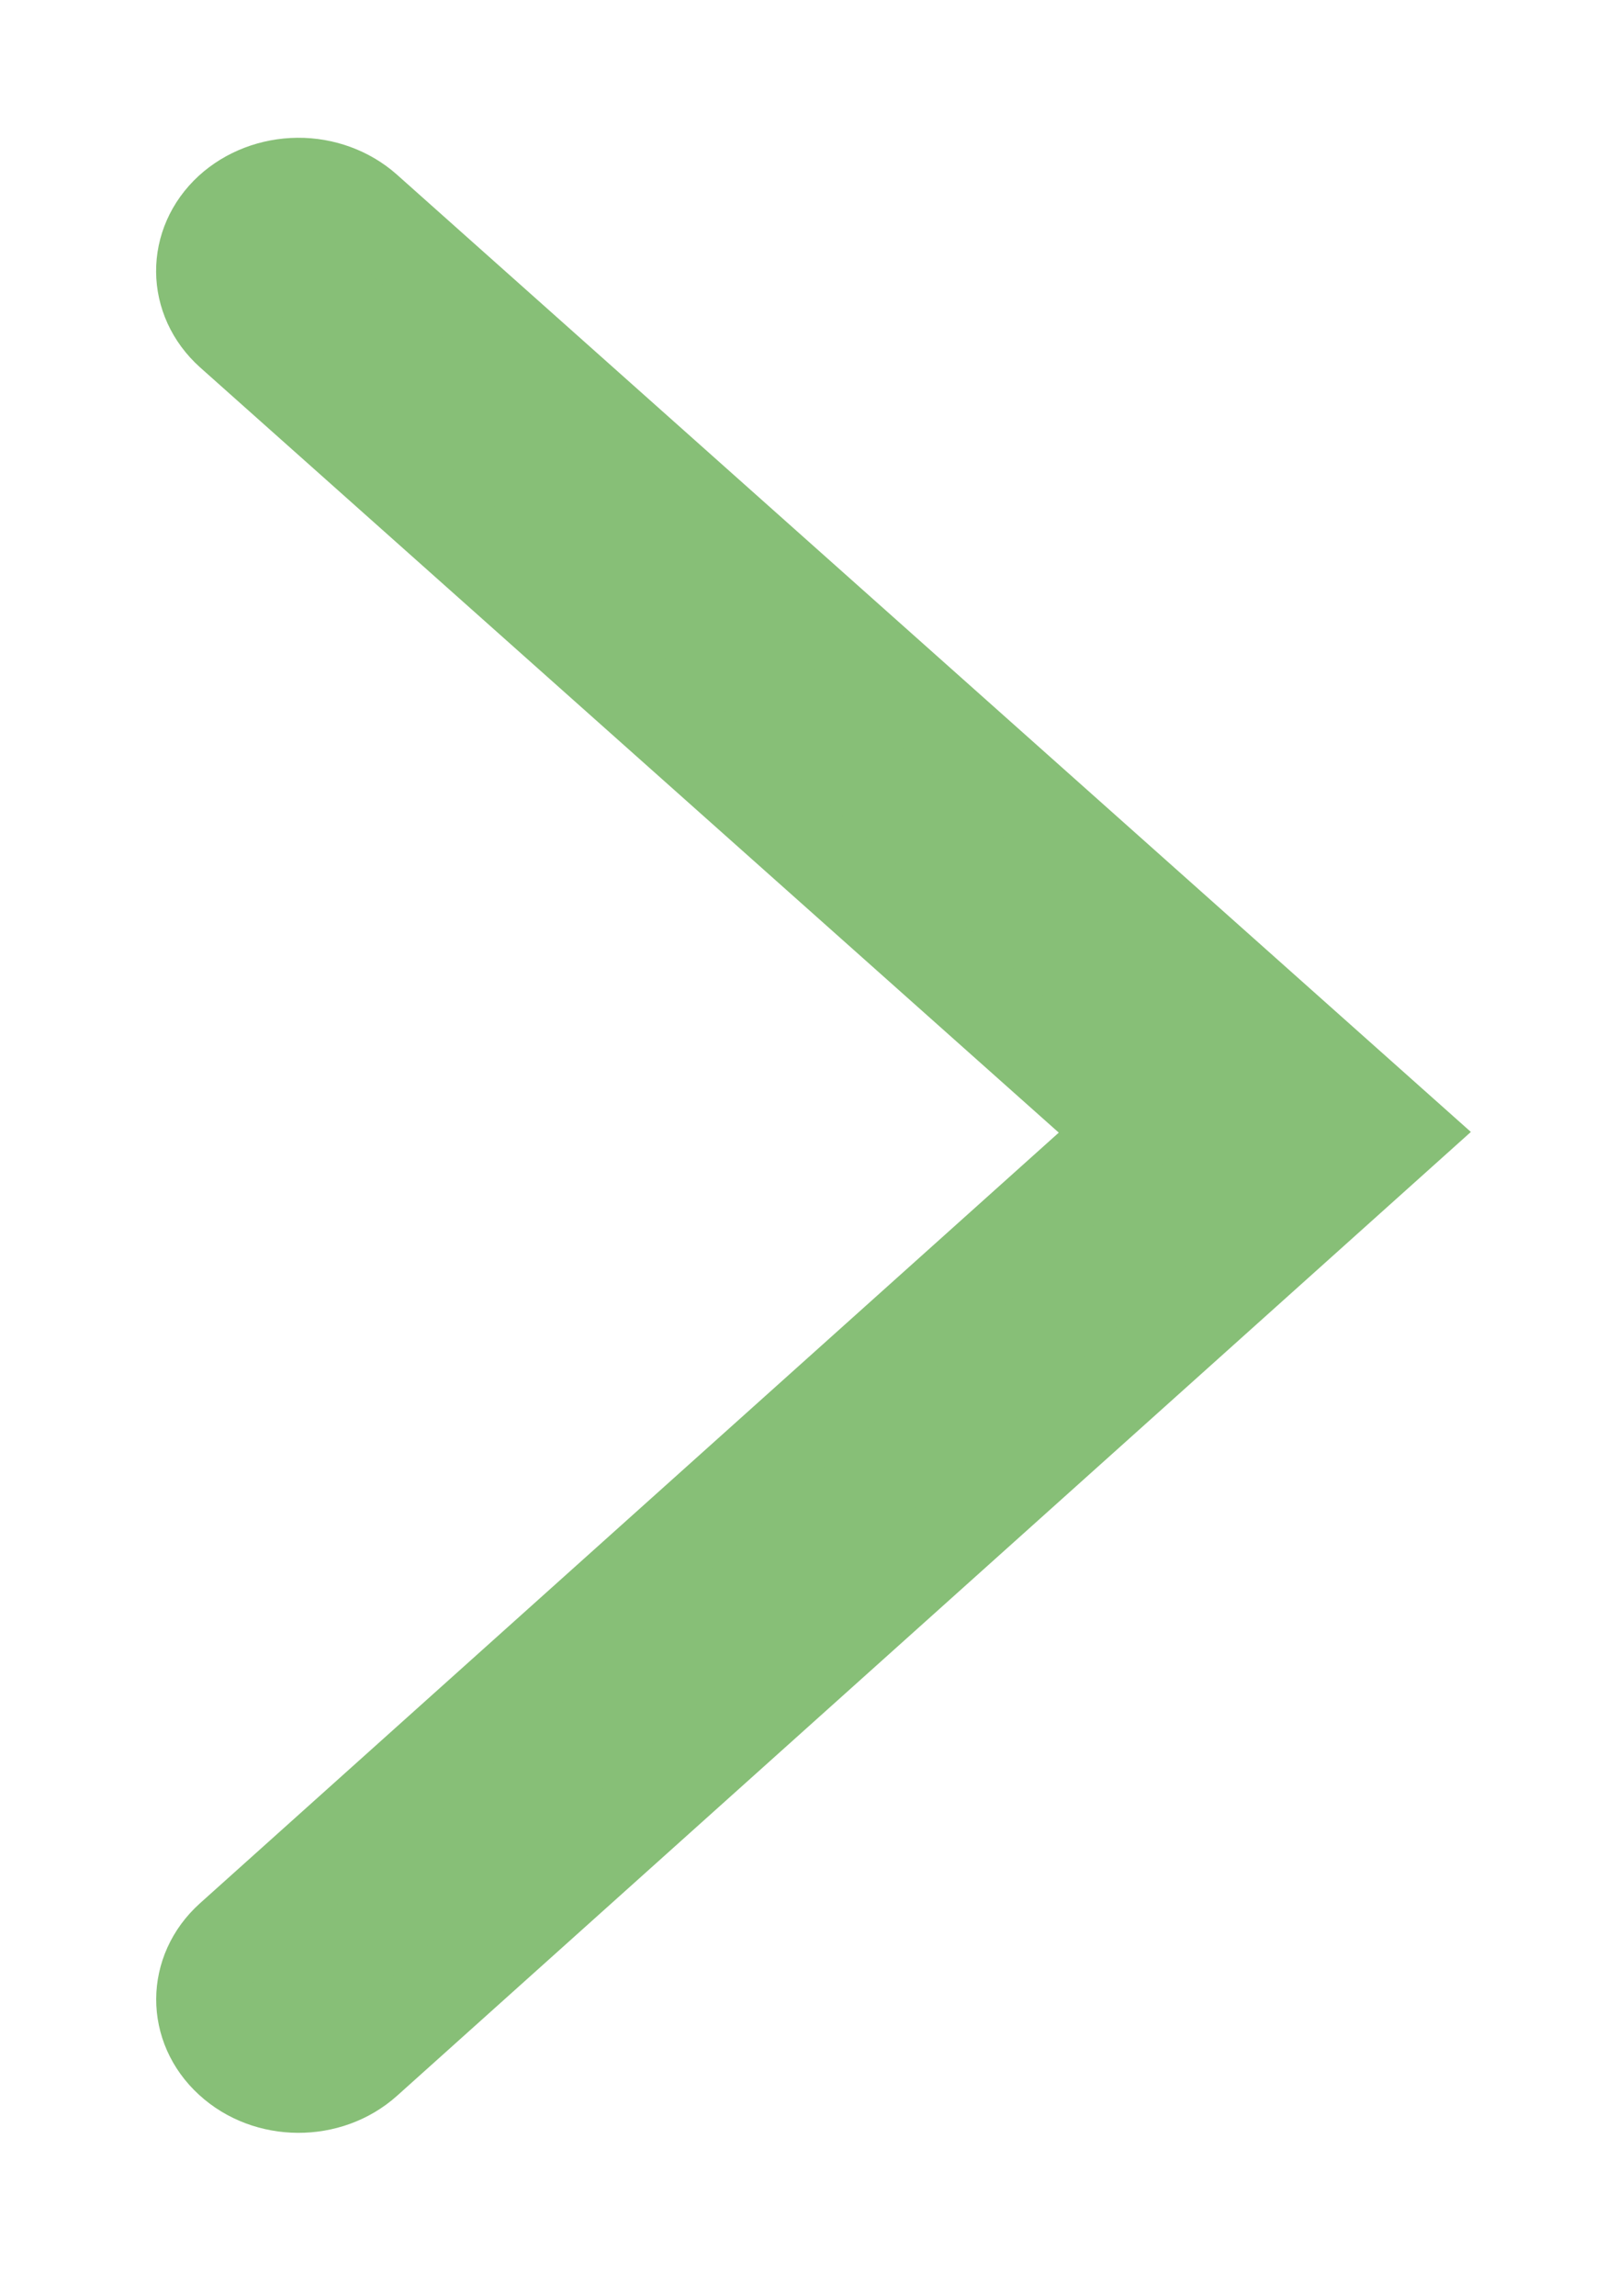 <?xml version="1.0" encoding="UTF-8"?><svg version="1.1" width="7px" height="10px" viewBox="0 0 7.0 10.0" xmlns="http://www.w3.org/2000/svg" xmlns:xlink="http://www.w3.org/1999/xlink"><defs><clipPath id="i0"><path d="M1920,0 L1920,5792 L0,5792 L0,0 L1920,0 Z"></path></clipPath><clipPath id="i1"><path d="M0.417,0 C0.528,-0.001 0.636,0.039 0.715,0.109 L5.227,4.13 L0.716,8.178 C0.551,8.326 0.285,8.325 0.122,8.175 C-0.041,8.026 -0.04,7.786 0.124,7.638 L4.032,4.132 L0.125,0.651 C-0.04,0.503 -0.042,0.263 0.121,0.113 C0.199,0.042 0.305,0.001 0.417,0 Z"></path></clipPath></defs><g transform="translate(-590.0 -1532.0)"><g clip-path="url(#i0)"><g transform="translate(290.506 1205.0)"><g transform="translate(209.494 312.0)"><g transform="translate(90.88 15.8)"><g clip-path="url(#i1)"><polygon points="-1.11022302e-16,-1.09988969e-05 5.227,-1.09988969e-05 5.227,8.288 -1.11022302e-16,8.288 -1.11022302e-16,-1.09988969e-05" stroke="none" fill="#87BF77"></polygon></g><path d="M5.227,4.13 L0.716,8.178 C0.551,8.326 0.285,8.325 0.122,8.175 C-0.041,8.026 -0.04,7.786 0.124,7.638 L4.032,4.132 L0.125,0.651 C-0.04,0.503 -0.042,0.263 0.121,0.113 C0.199,0.042 0.305,0.001 0.417,0 C0.528,-0.001 0.636,0.039 0.715,0.109 L5.227,4.13 L5.227,4.13 Z" stroke="#87BF77" stroke-width="0.4" fill="none" stroke-miterlimit="10"></path></g></g></g></g></g></svg>